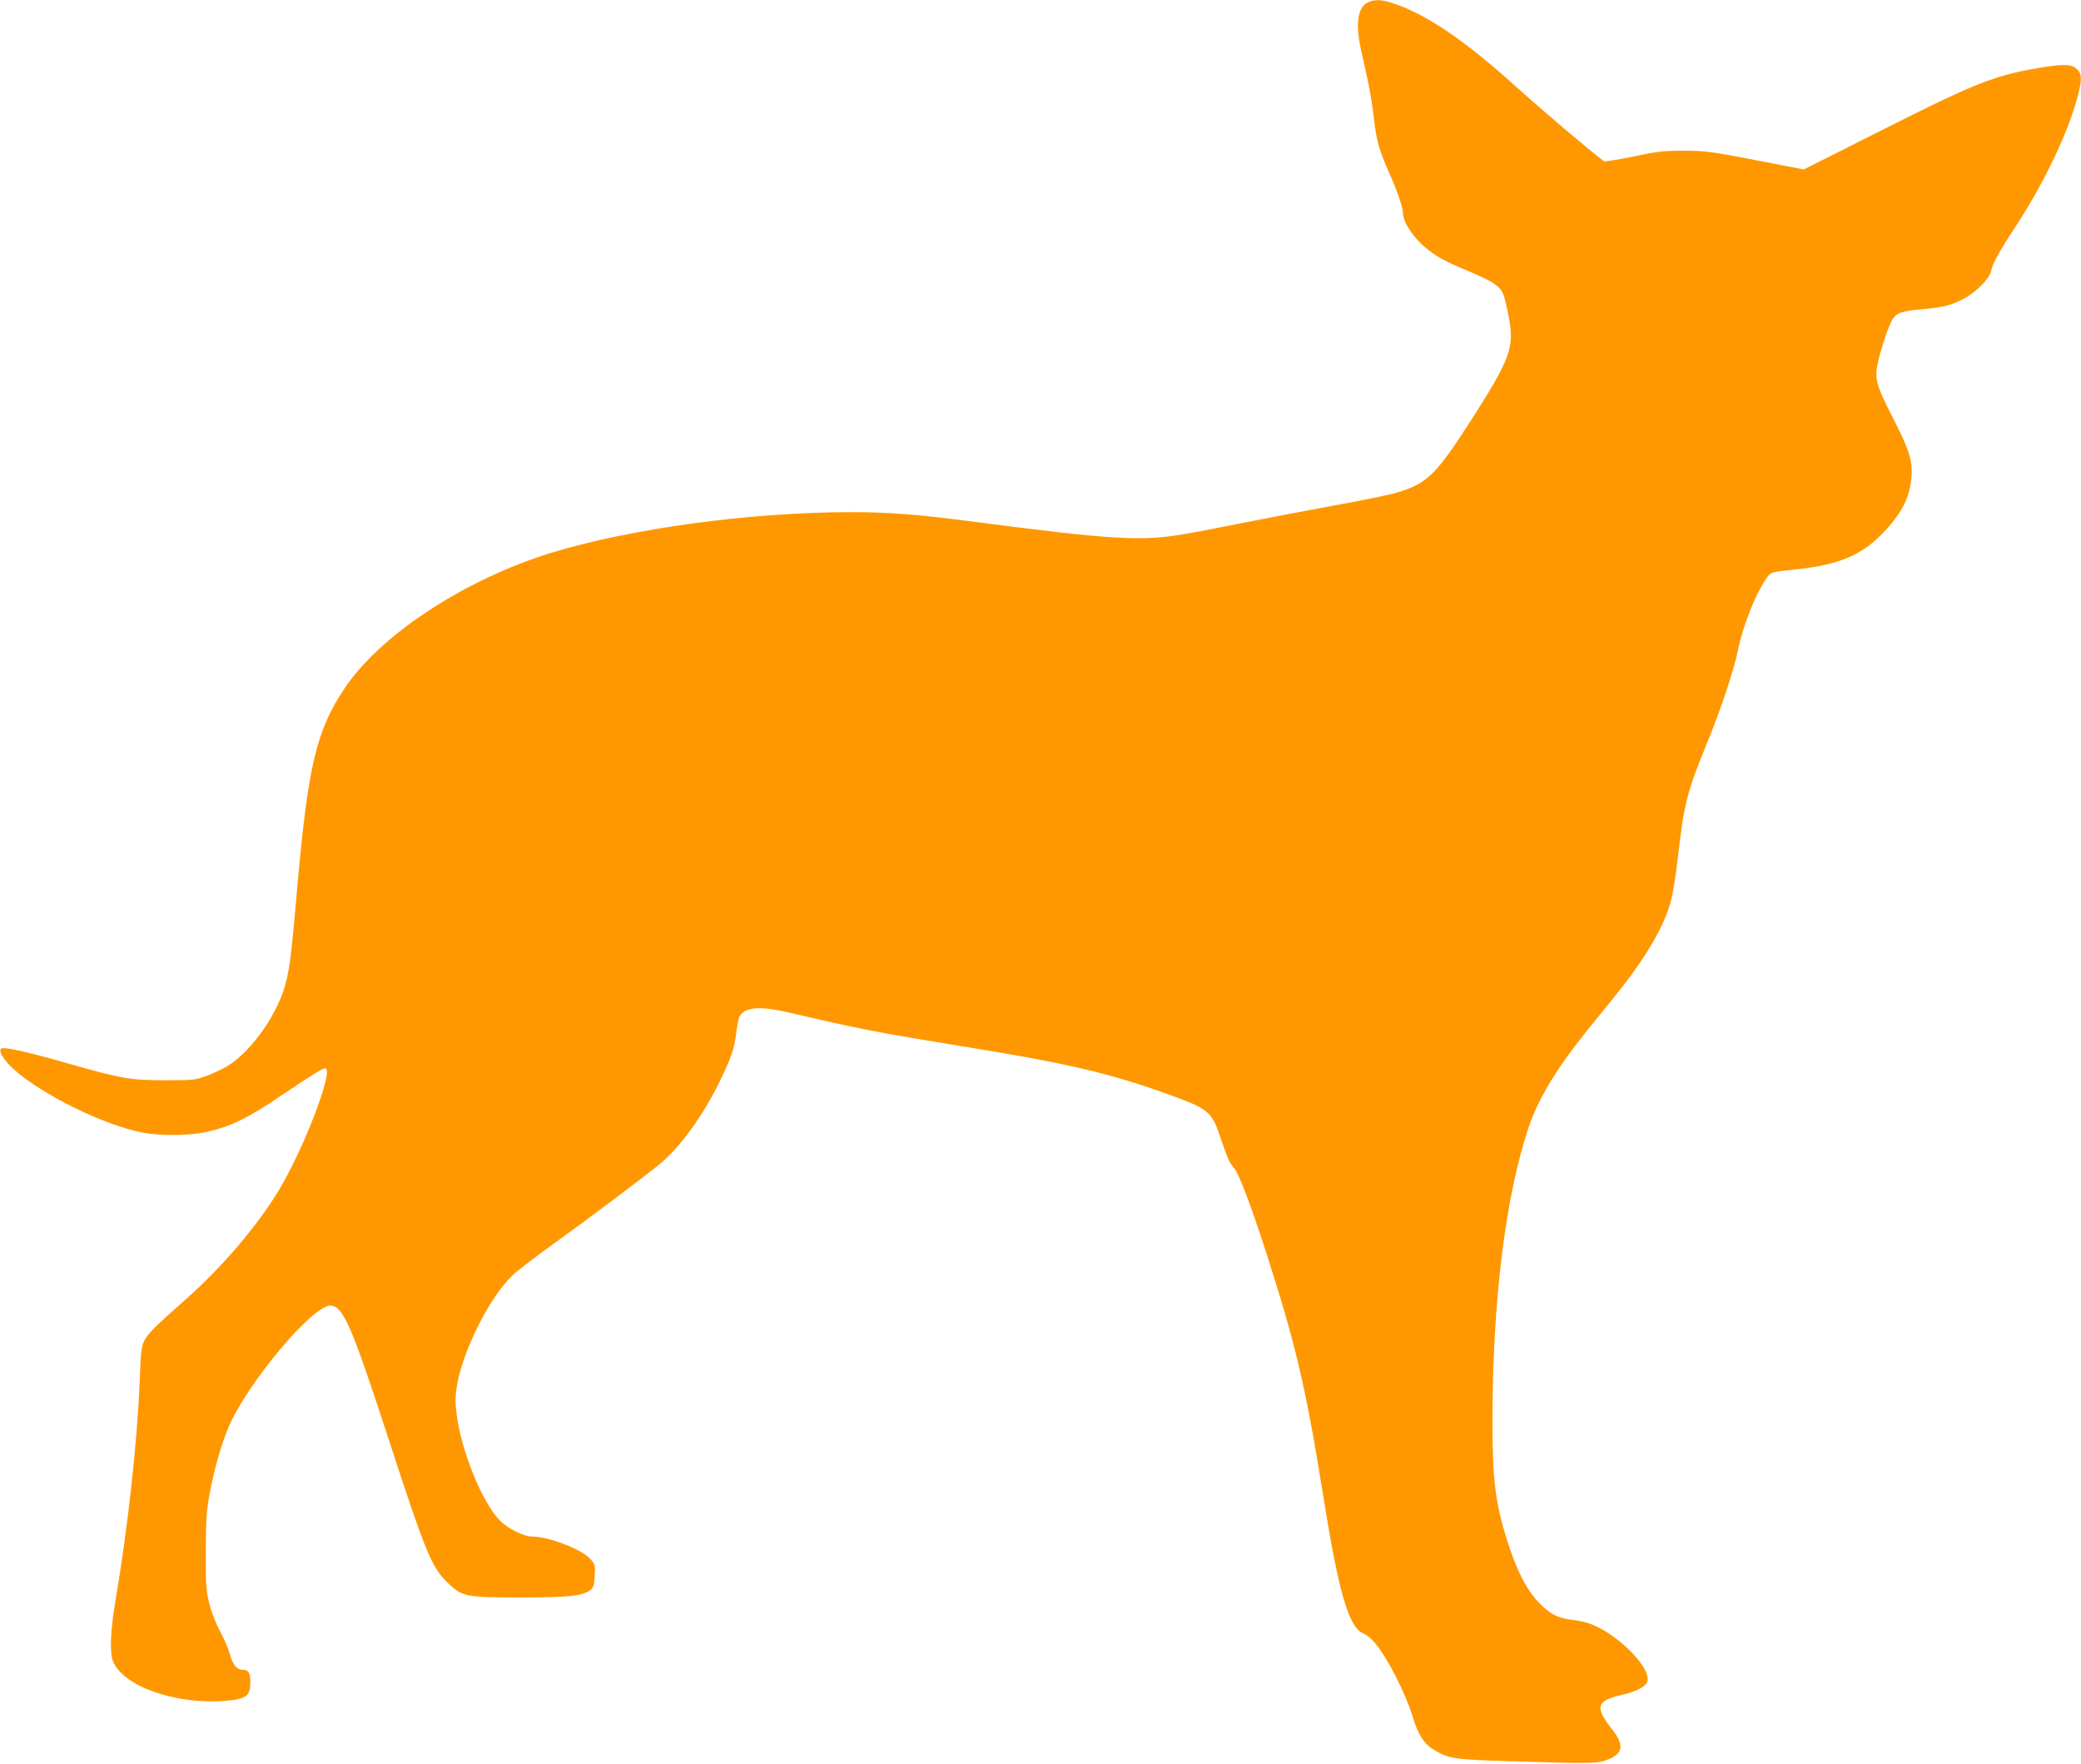 <?xml version="1.0" standalone="no"?>
<!DOCTYPE svg PUBLIC "-//W3C//DTD SVG 20010904//EN"
 "http://www.w3.org/TR/2001/REC-SVG-20010904/DTD/svg10.dtd">
<svg version="1.0" xmlns="http://www.w3.org/2000/svg"
 width="1280pt" height="1085pt" viewBox="0 0 1280 1085"
 preserveAspectRatio="xMidYMid meet">
<g transform="translate(0,1085) scale(0.1,-0.1)"
fill="#ff9800" stroke="none">
<path d="M8415 10836 c-62 -27 -78 -127 -47 -276 12 -52 32 -147 46 -210 13
-63 30 -162 36 -220 15 -141 32 -202 95 -344 56 -127 85 -214 85 -253 0 -40
46 -116 103 -174 65 -64 135 -108 249 -155 218 -91 251 -114 272 -187 8 -29
22 -91 30 -139 29 -167 0 -245 -230 -604 -222 -345 -273 -396 -459 -453 -38
-12 -216 -49 -395 -81 -179 -33 -426 -80 -550 -105 -124 -25 -289 -57 -368
-70 -263 -46 -439 -35 -1322 80 -325 42 -491 55 -726 55 -620 0 -1358 -101
-1847 -251 -534 -166 -1050 -505 -1270 -836 -170 -255 -222 -474 -287 -1203
-35 -400 -45 -489 -67 -585 -43 -195 -211 -439 -366 -533 -31 -18 -88 -45
-129 -60 -69 -25 -84 -26 -253 -26 -209 0 -265 9 -595 103 -263 75 -400 105
-414 91 -16 -16 21 -75 79 -127 179 -159 555 -343 792 -389 104 -20 279 -19
378 1 159 33 265 84 484 233 167 113 246 162 261 162 59 0 -129 -492 -287
-754 -131 -216 -350 -473 -570 -667 -189 -167 -234 -212 -255 -254 -18 -34
-22 -69 -29 -255 -16 -382 -72 -890 -149 -1347 -31 -185 -36 -313 -16 -368 60
-155 383 -270 691 -246 131 11 155 29 155 118 0 54 -12 73 -46 73 -37 0 -63
32 -79 94 -9 32 -35 95 -60 140 -26 48 -54 119 -67 171 -20 81 -23 113 -22
320 0 192 4 250 22 350 29 158 73 313 120 422 117 271 514 743 623 743 78 0
129 -117 349 -790 236 -724 272 -814 369 -910 92 -91 112 -95 451 -95 299 0
382 9 430 45 21 16 25 29 28 88 4 65 2 71 -27 104 -51 59 -258 138 -360 138
-50 0 -148 49 -197 99 -108 111 -236 424 -265 652 -9 66 -9 108 0 166 32 215
200 552 343 689 29 28 143 115 253 194 230 166 559 413 657 494 125 104 264
297 368 511 70 145 88 199 99 297 5 41 14 84 20 96 31 58 125 66 296 26 452
-105 562 -126 1073 -209 664 -107 919 -168 1305 -309 209 -77 233 -98 283
-250 41 -123 58 -162 85 -191 28 -31 102 -224 194 -509 186 -578 247 -837 355
-1512 93 -585 156 -803 245 -840 18 -7 49 -32 69 -55 78 -91 190 -309 236
-460 34 -111 71 -167 133 -203 90 -53 120 -58 467 -68 478 -15 527 -15 586 5
71 24 98 55 90 101 -4 20 -22 55 -41 78 -119 149 -110 186 51 224 85 19 142
48 155 78 33 71 -146 266 -316 345 -33 16 -87 31 -120 35 -109 12 -154 33
-225 105 -79 80 -139 197 -198 381 -74 234 -92 377 -92 735 0 739 79 1380 221
1807 59 177 171 363 358 596 50 61 132 163 182 225 182 226 298 423 338 581
12 44 30 163 42 265 35 318 57 405 178 699 88 215 165 446 191 573 30 148 106
340 169 433 35 50 24 47 206 66 237 26 379 84 501 206 127 127 181 229 191
359 8 102 -13 169 -116 369 -99 192 -111 237 -92 328 14 69 51 186 80 251 27
61 54 73 202 86 130 11 189 28 271 77 65 40 136 115 144 153 10 50 47 118 157
286 171 262 320 574 376 790 28 105 27 140 -4 170 -31 32 -87 33 -248 5 -265
-46 -389 -96 -967 -388 l-465 -234 -115 22 c-466 91 -481 93 -625 93 -122 0
-161 -4 -310 -36 -93 -19 -174 -32 -180 -28 -97 73 -360 296 -559 475 -306
274 -529 425 -734 495 -71 24 -114 26 -157 7z"/>
</g>
</svg>
